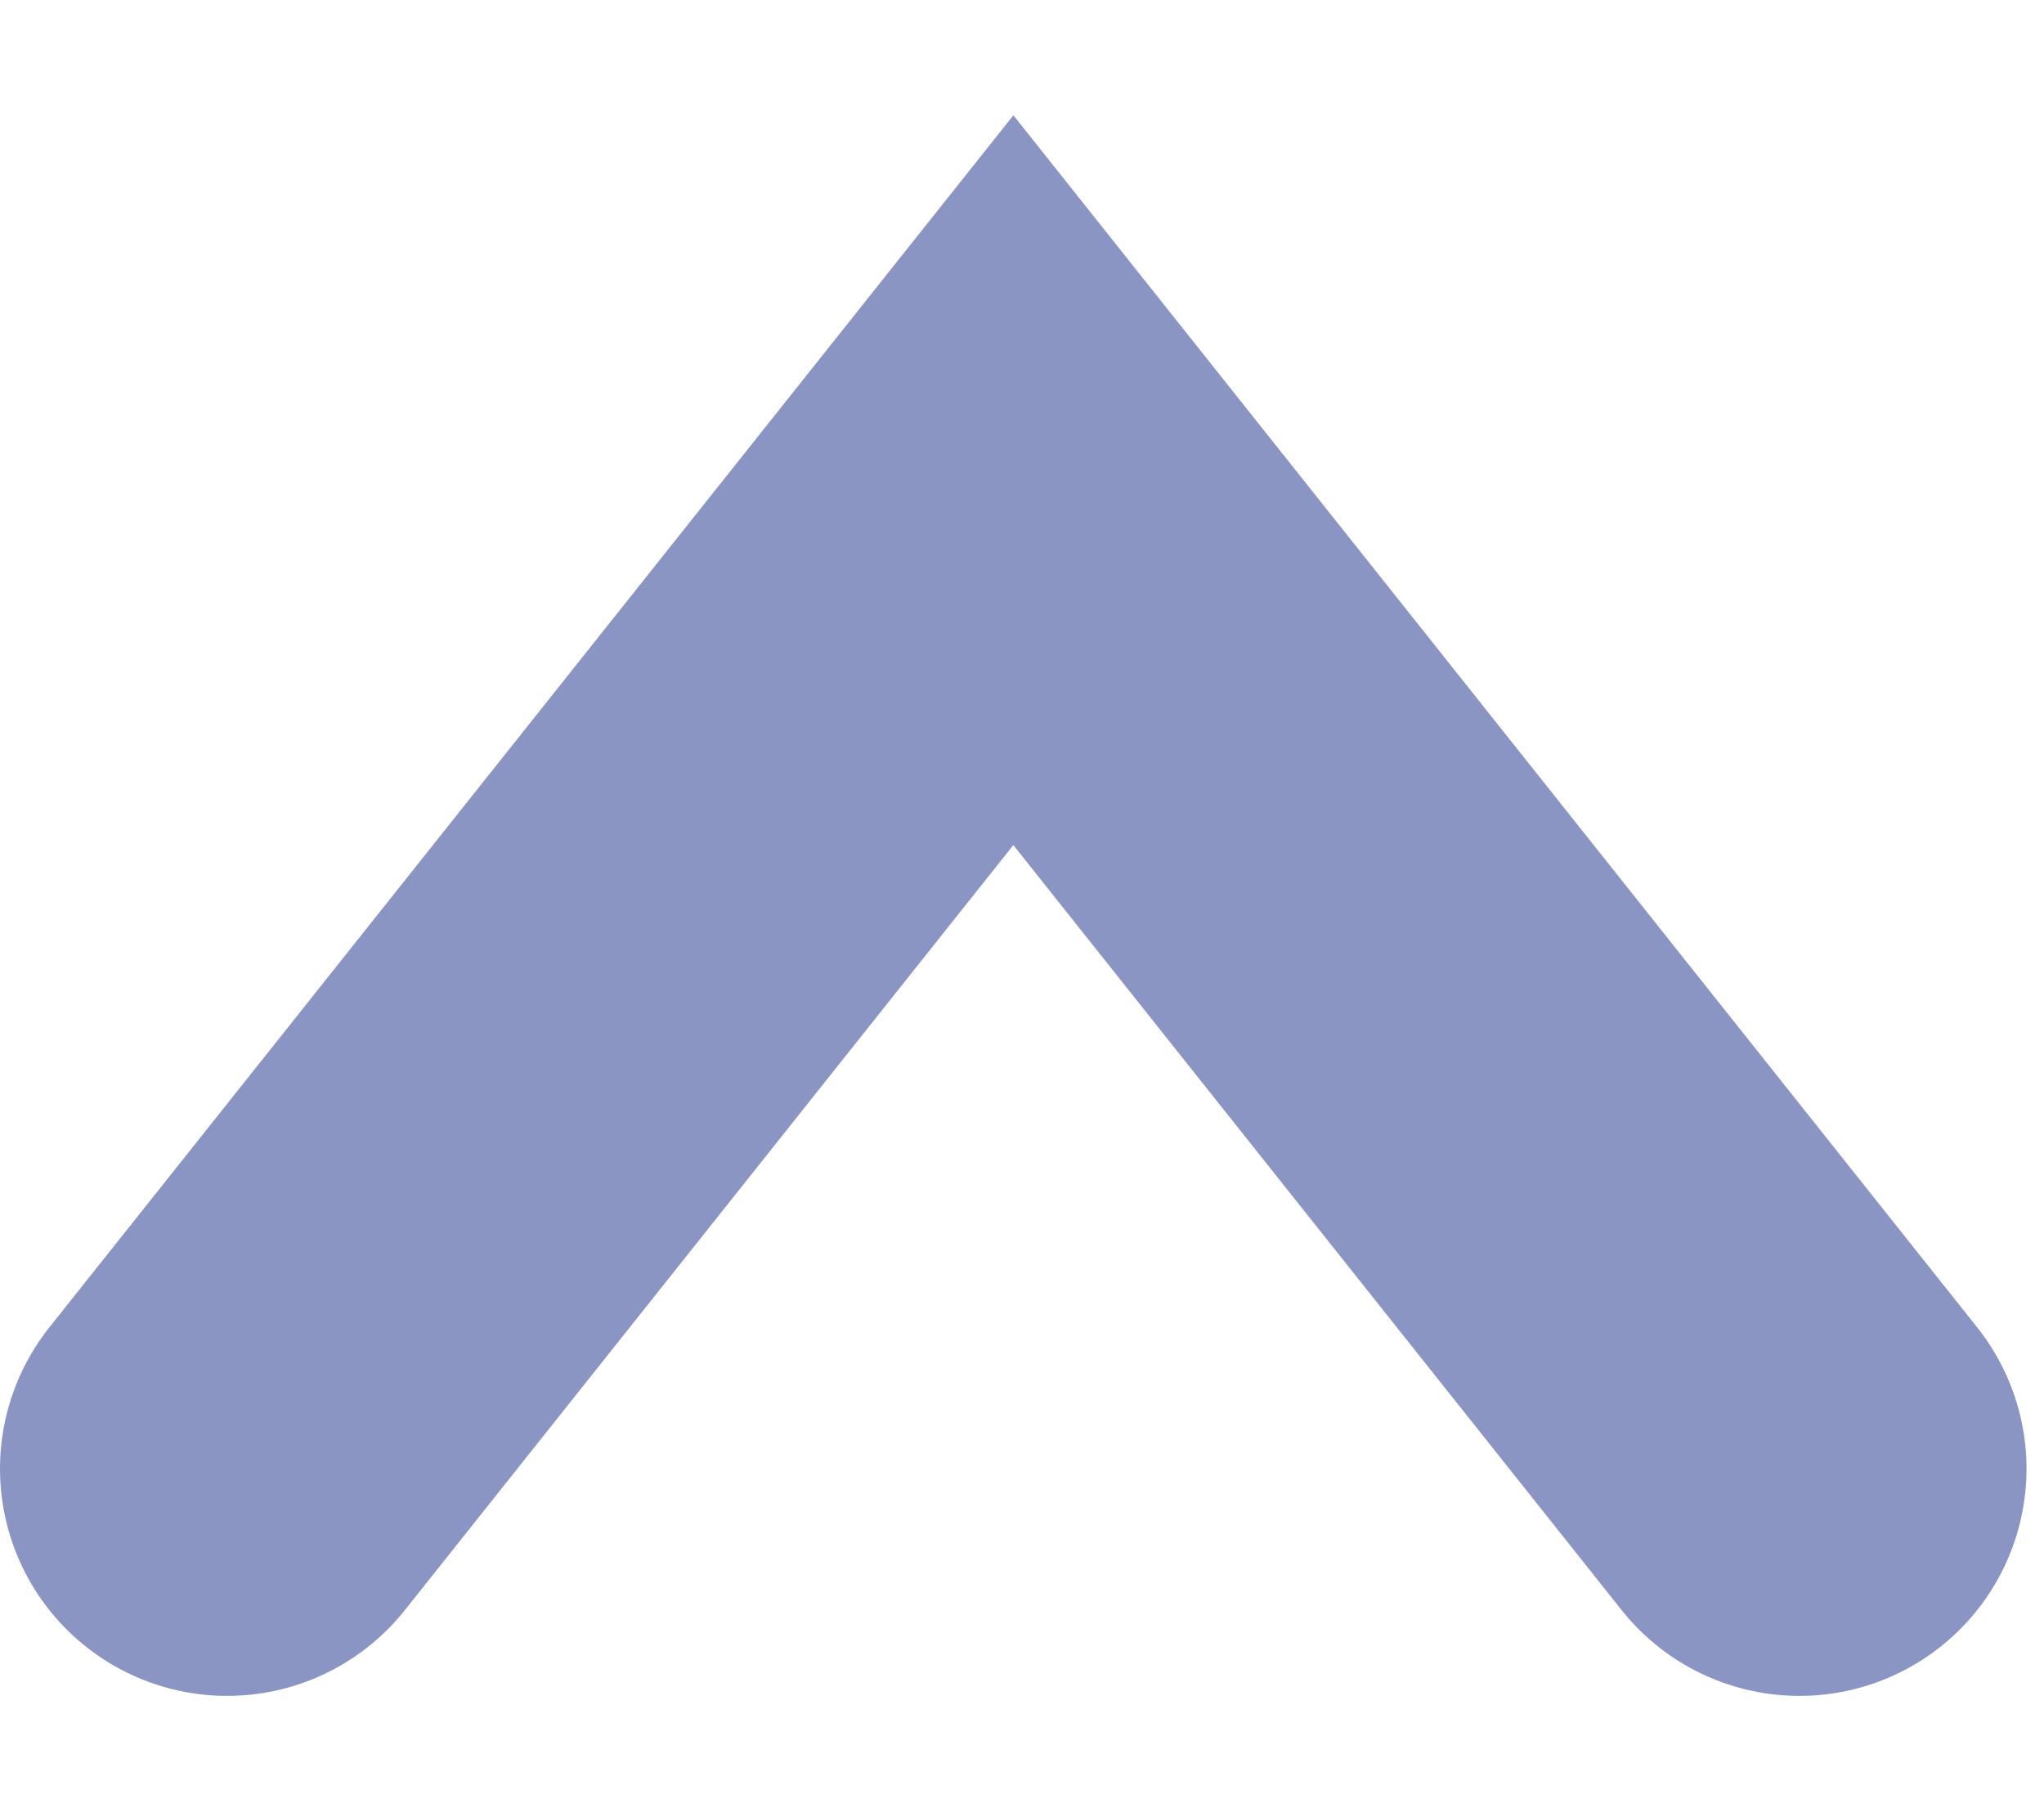 <svg width="9" height="8" viewBox="0 0 9 8" fill="none" xmlns="http://www.w3.org/2000/svg">
<path d="M7.923 6.466L4.462 2.114L1 6.466" stroke="#8A95C3" stroke-width="2" stroke-linecap="round"/>
</svg>
